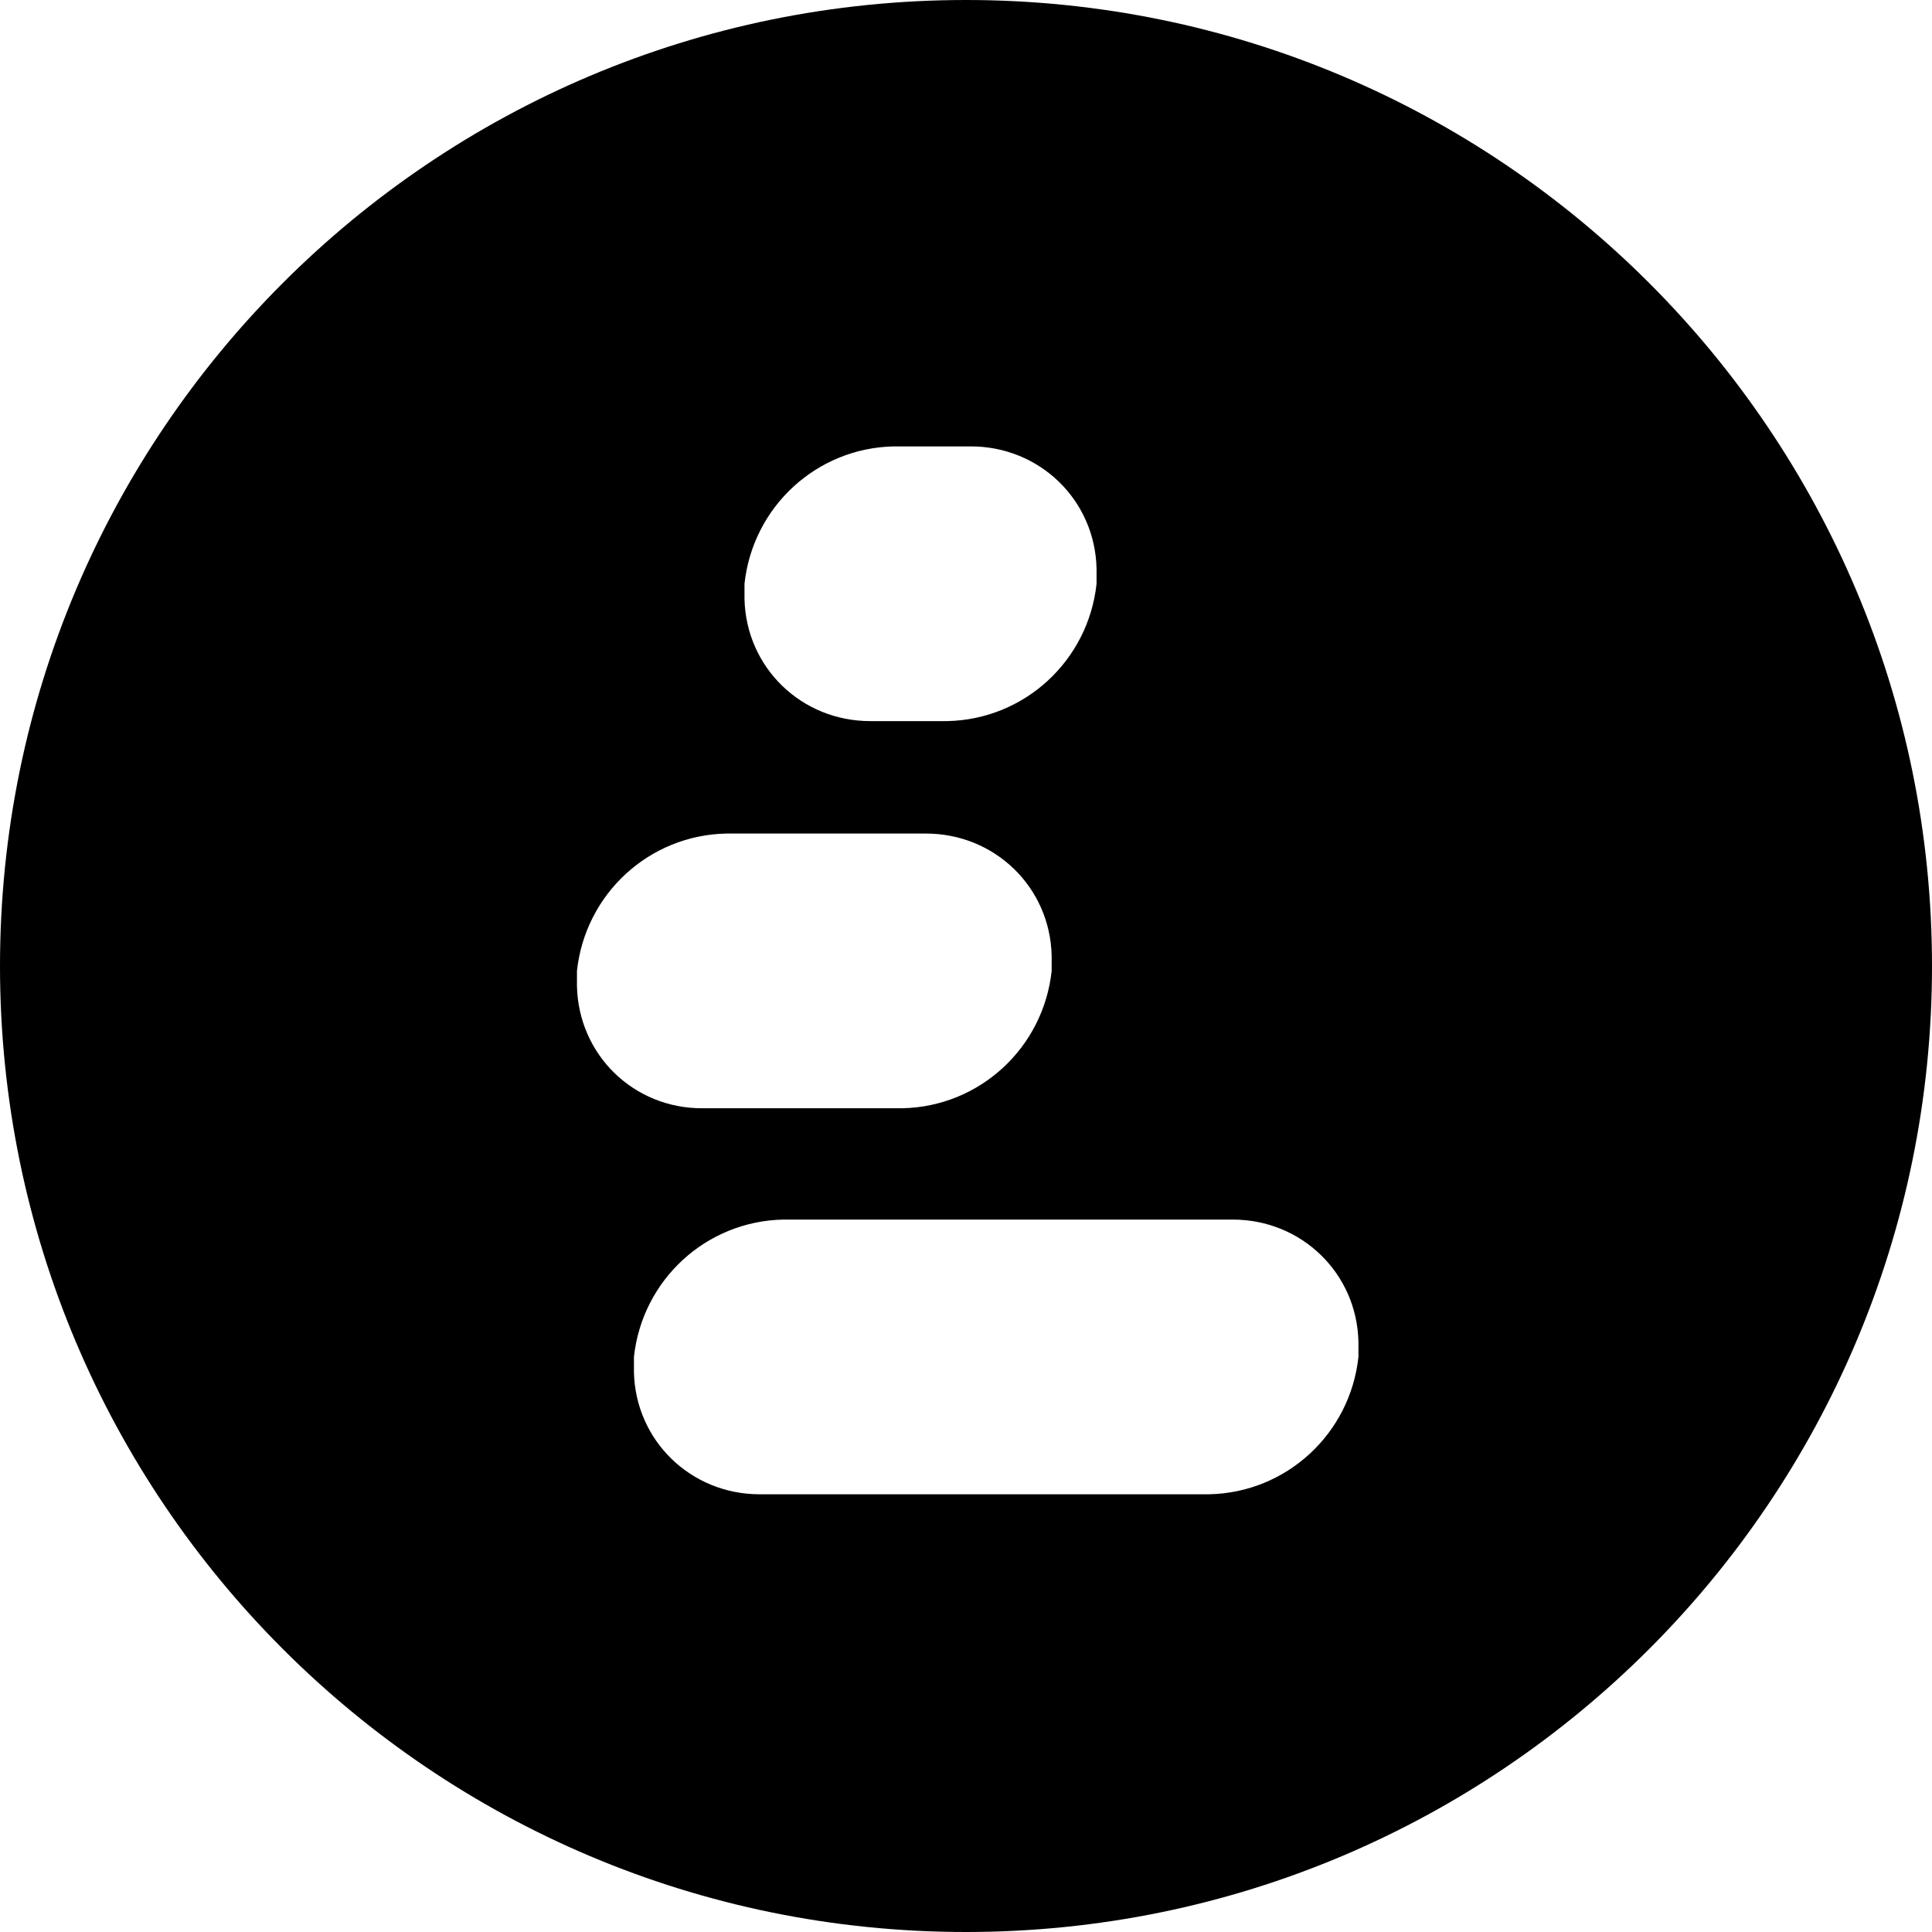 <?xml version="1.0" encoding="utf-8"?>
<!-- Generator: Adobe Illustrator 28.2.0, SVG Export Plug-In . SVG Version: 6.00 Build 0)  -->
<svg version="1.1" id="Layer_1" xmlns="http://www.w3.org/2000/svg" xmlns:xlink="http://www.w3.org/1999/xlink" x="0px" y="0px"
	 viewBox="0 0 512 512" style="enable-background:new 0 0 512 512;" xml:space="preserve">
<path d="M256,0C114.6,0,0,114.6,0,256s114.6,256,256,256s256-114.6,256-256S397.4,0,256,0z M197.3,154.7c2.2-20.4,19.1-36,39.6-36.4
	h20.4c18.2,0,32.9,14.2,33.3,32.4c0,1.3,0,2.7,0,4c-2.2,20.4-19.1,36-39.6,36.4h-20.4c-18.2,0-32.9-14.2-33.3-32.4
	C197.3,157.3,197.3,156,197.3,154.7z M152.9,261.3c0-1.3,0-2.7,0-4c2.2-20.4,19.1-36,39.6-36.4h52.9c18.2,0,32.9,14.2,33.3,32.4
	c0,1.3,0,2.7,0,4c-2.2,20.4-19.1,36-39.6,36.4h-52.9C168,293.8,153.3,279.6,152.9,261.3z M360,359.6c-2.2,20.4-19.1,36-39.6,36.4
	H201.3c-18.2,0-32.9-14.2-33.3-32.4c0-1.3,0-2.7,0-4c2.2-20.4,19.1-36,39.6-36.4h119.1c18.2,0,32.9,14.2,33.3,32.4
	C360,356.9,360,358.2,360,359.6z"/>
</svg>
